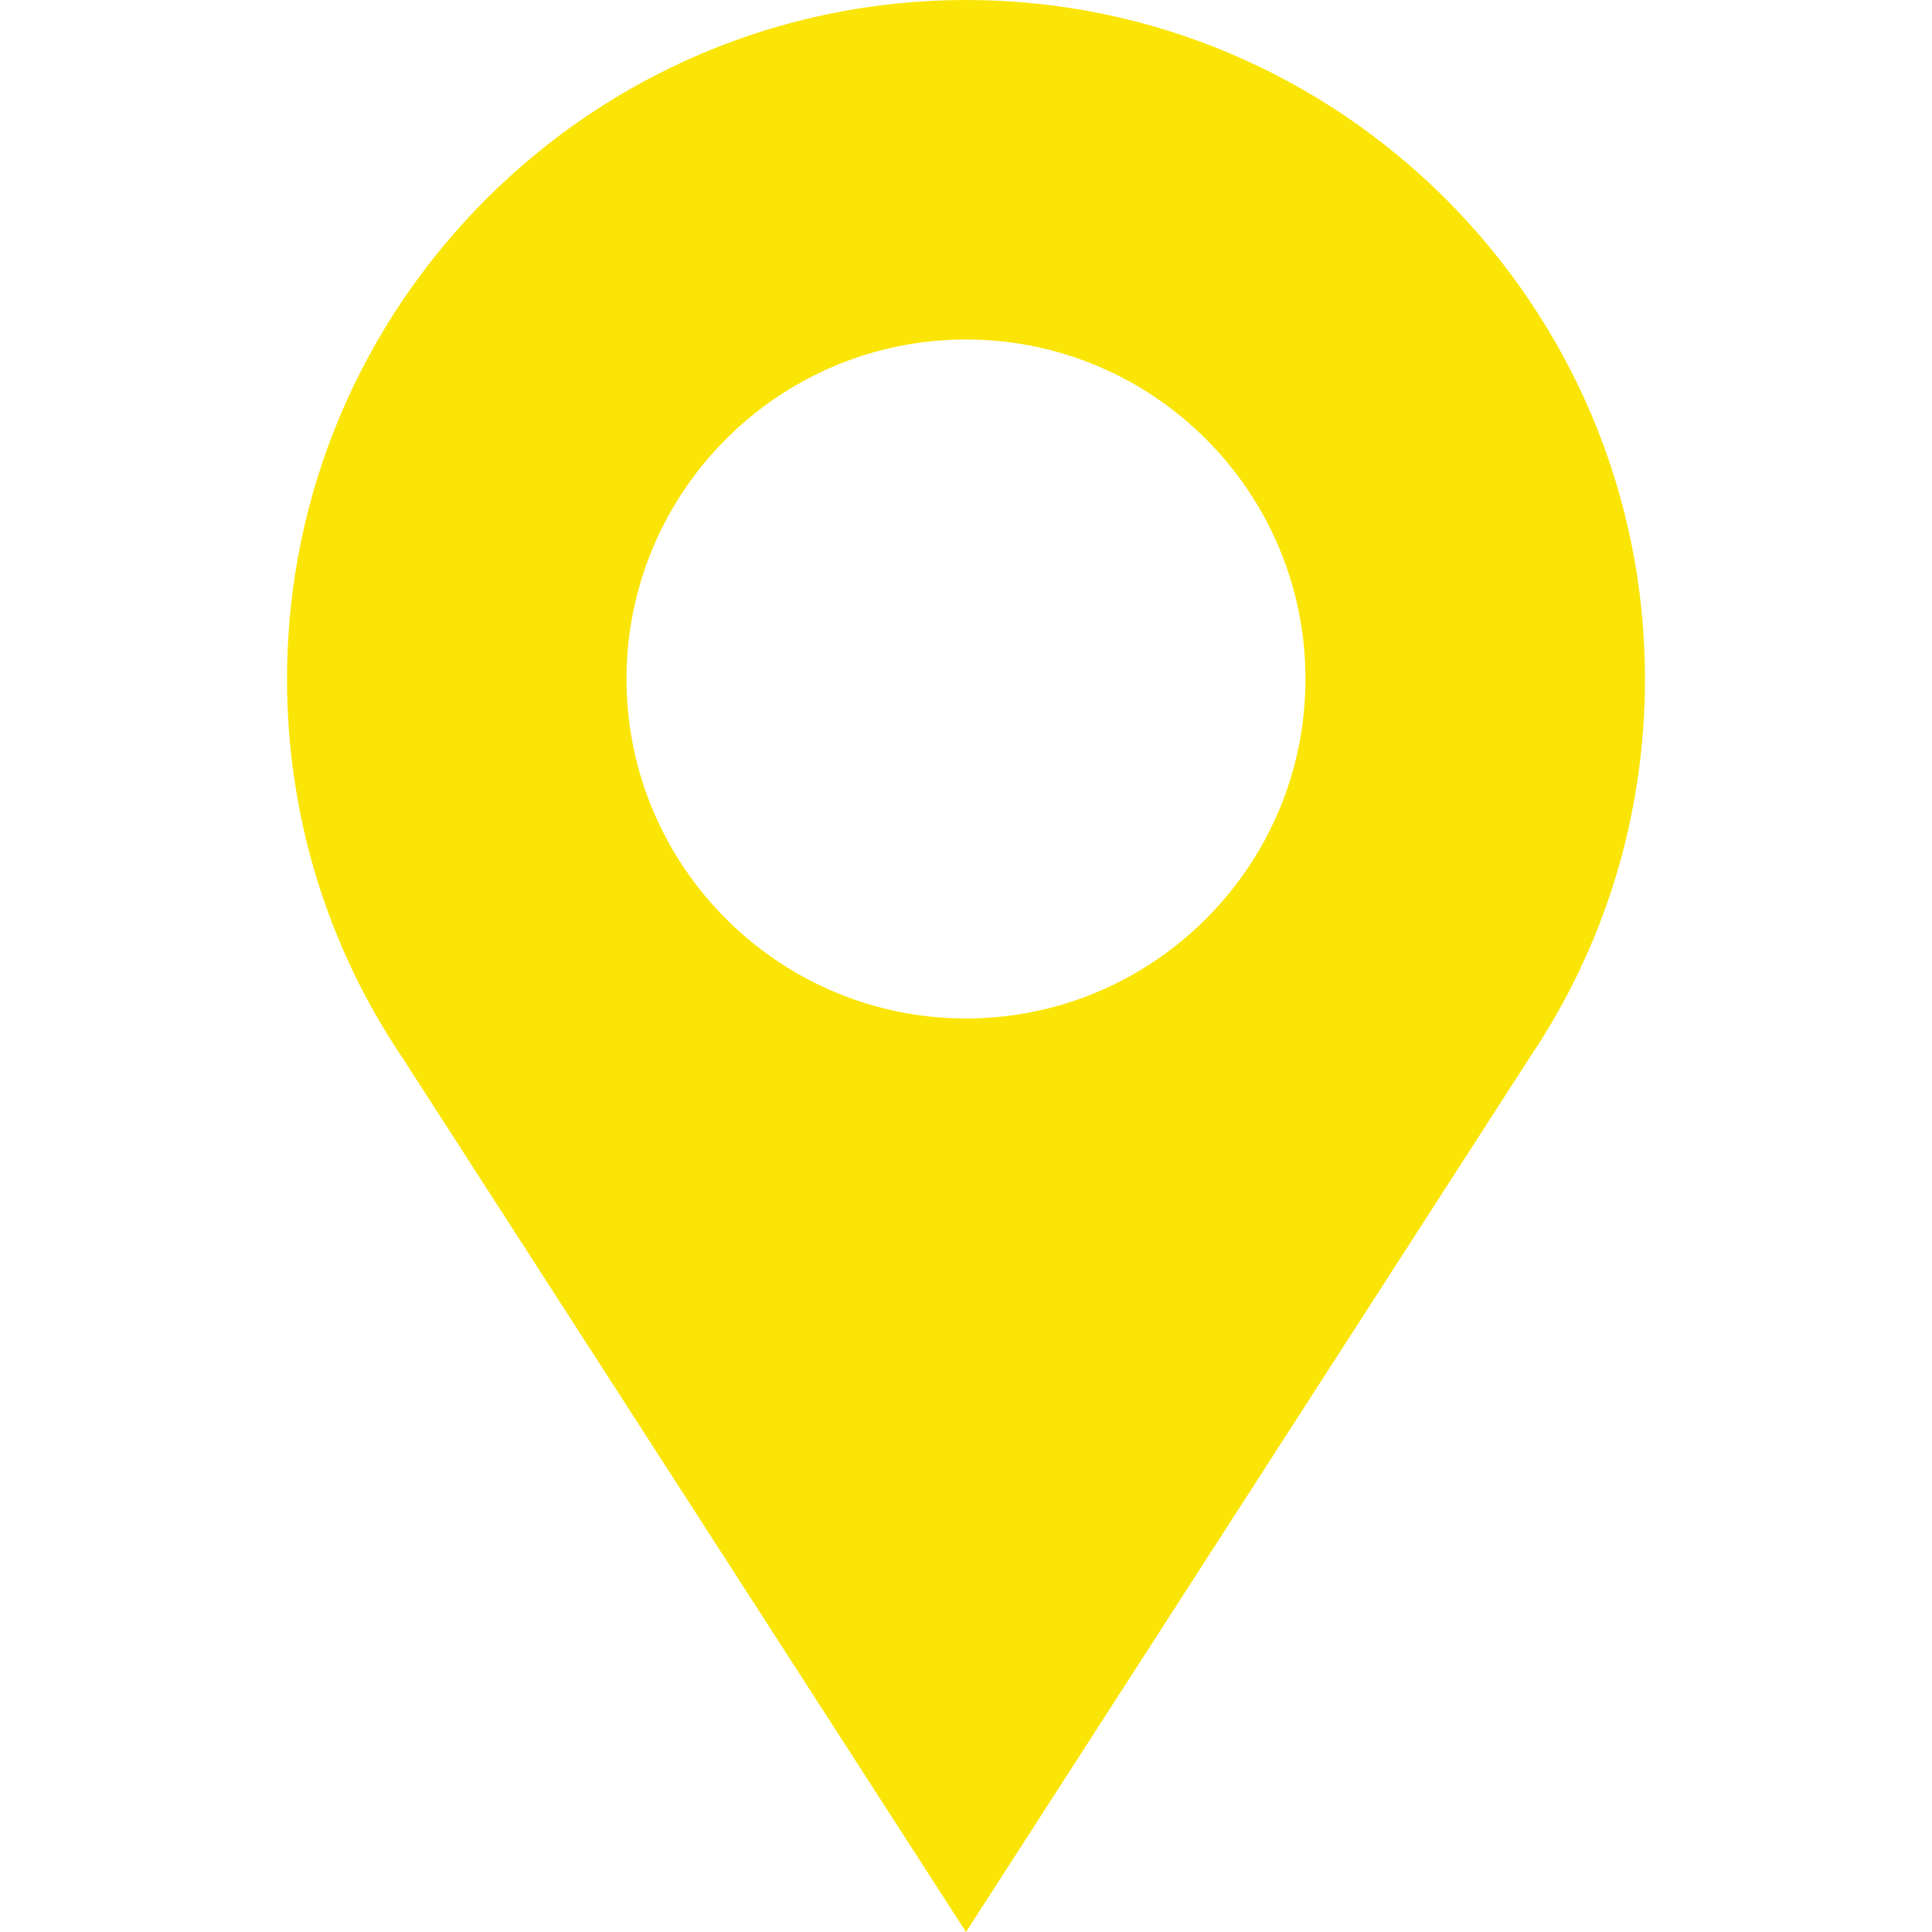 <svg id="Capa_1" enable-background="new 0 0 512.185 512.185" height="512" viewBox="0 0 512.185 512.185" width="512" xmlns="http://www.w3.org/2000/svg">
  <g>
    <path fill="#FAE506" d="m256.092 0c-99.252 0-180 80.748-180 180 0 36.049 10.567 70.687 30.593 100.416l149.407 231.769 149.407-231.769c20.026-29.729 30.593-64.367 30.593-100.416 0-99.252-80.748-180-180-180zm0 270c-49.626 0-90-40.374-90-90s40.374-90 90-90 90 40.374 90 90-40.374 90-90 90z"/>
  </g>
</svg>